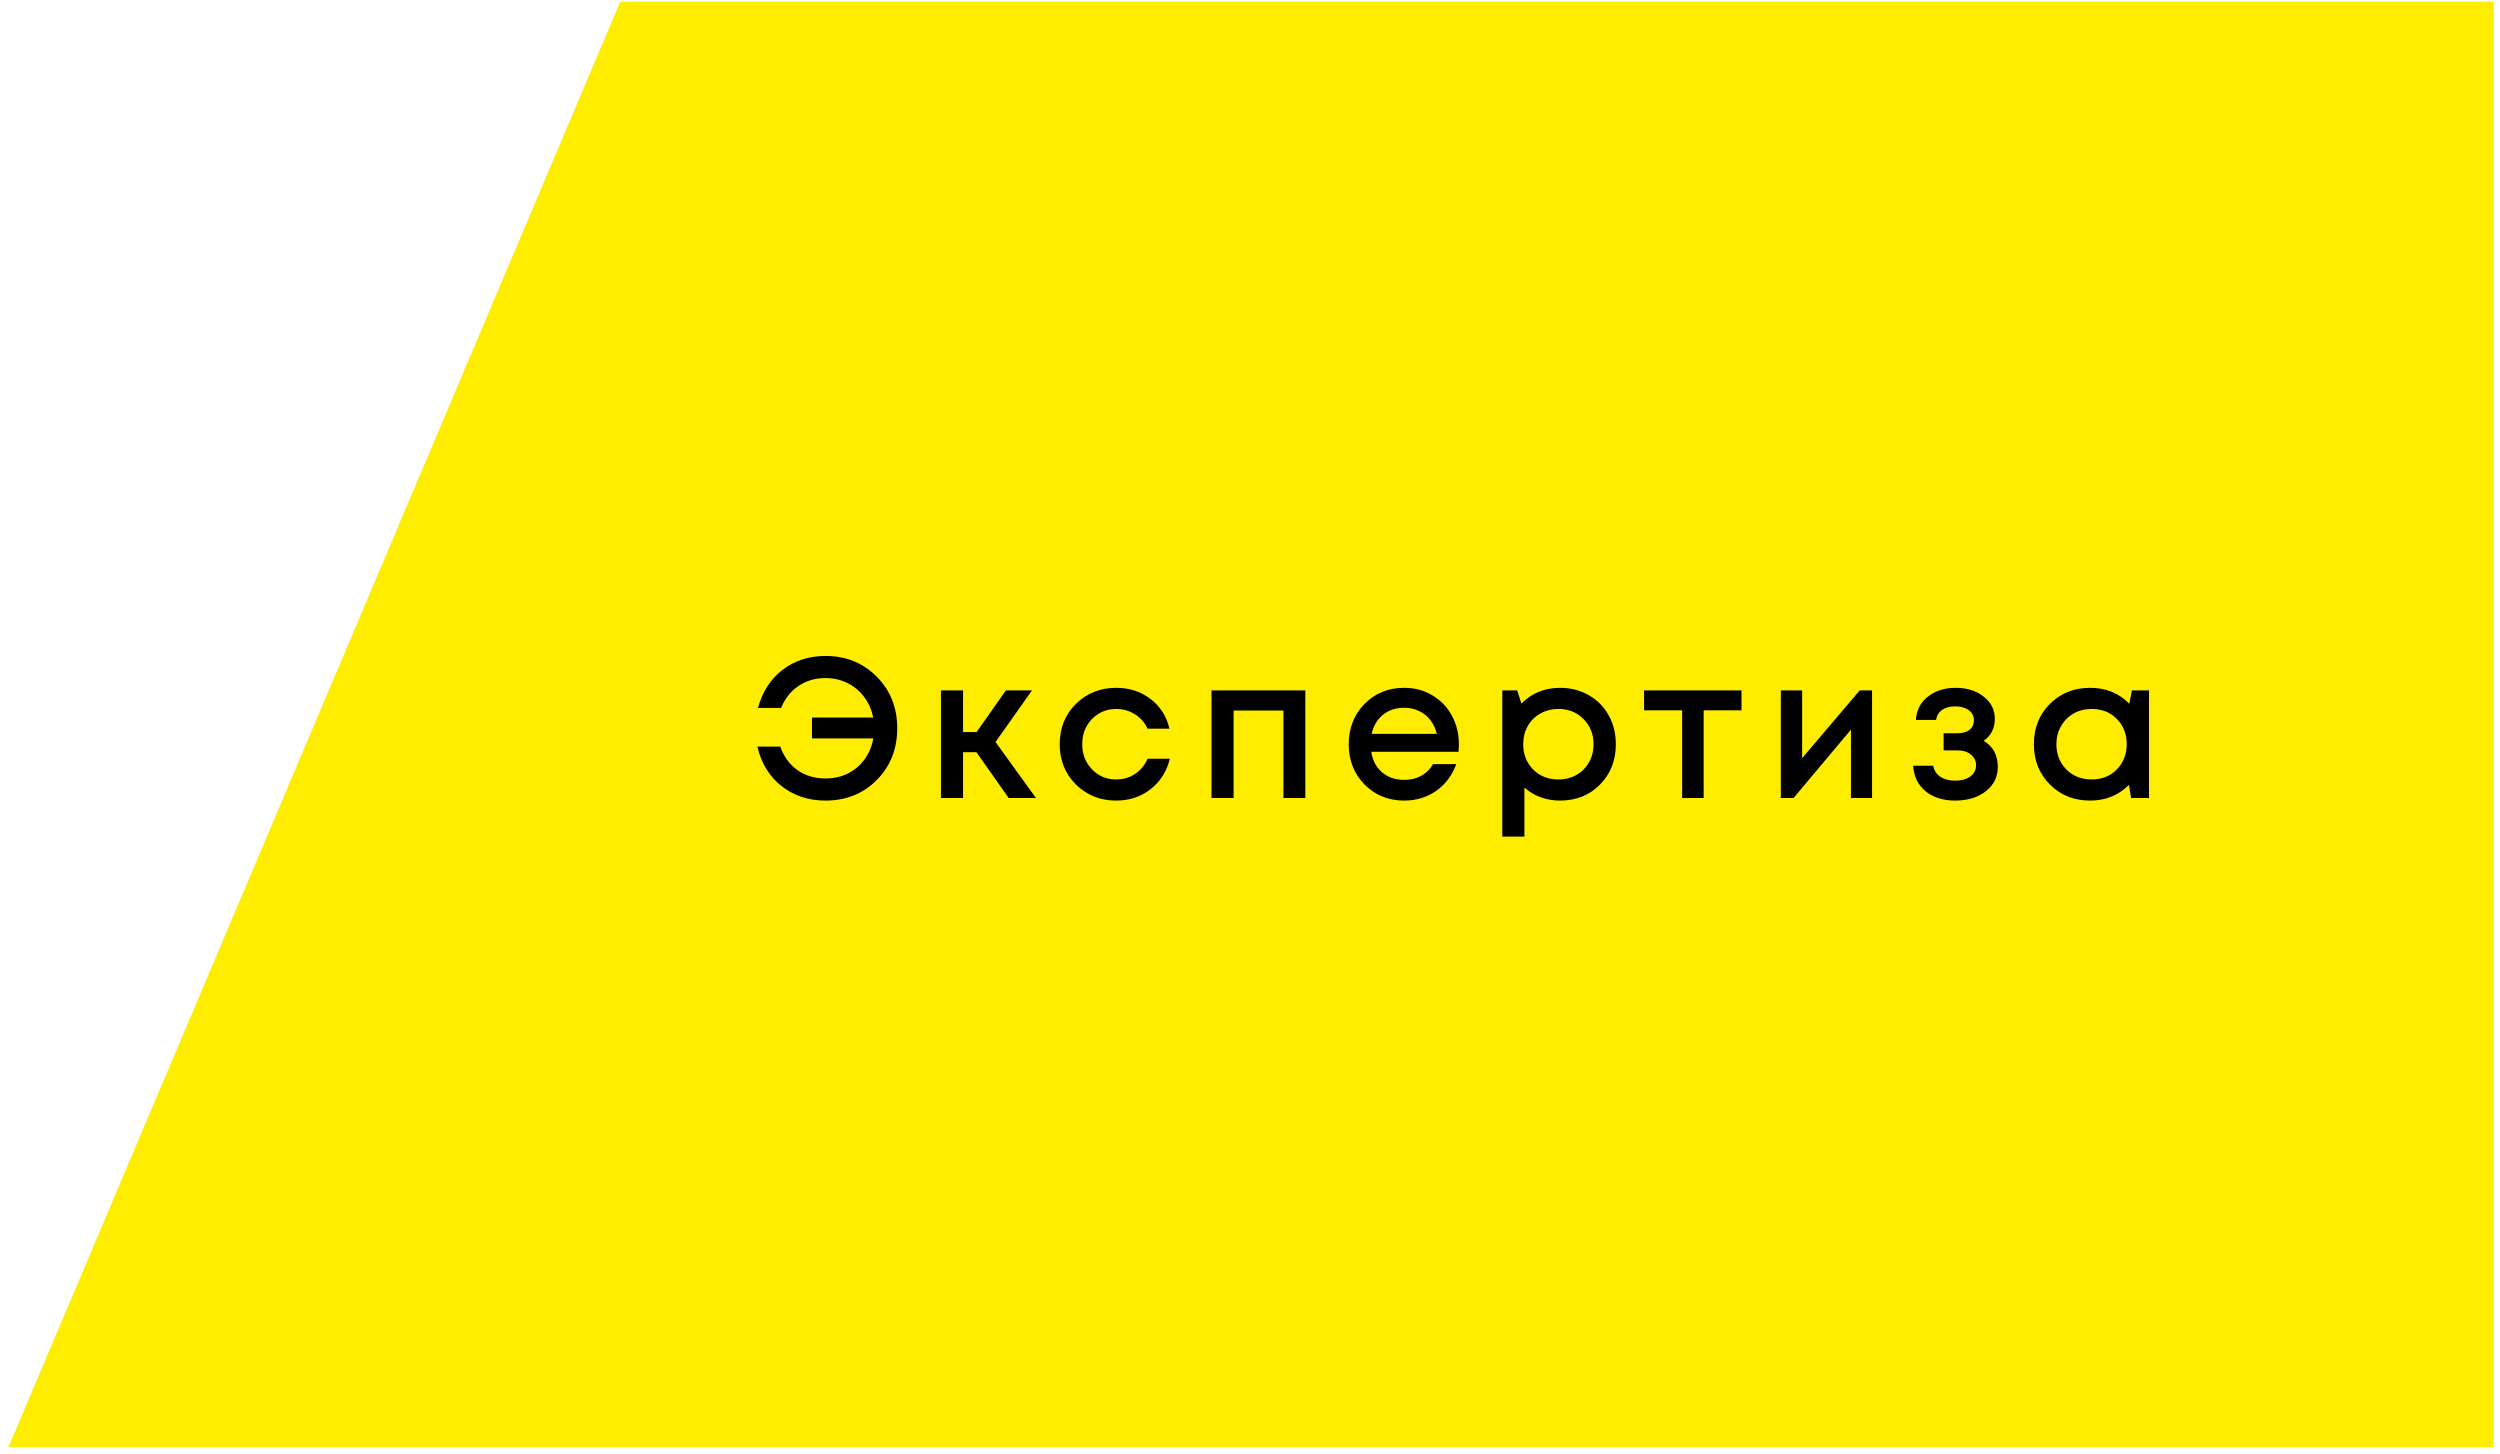 <?xml version="1.0" encoding="UTF-8"?> <svg xmlns="http://www.w3.org/2000/svg" width="251" height="146" viewBox="0 0 251 146" fill="none"> <path d="M250.37 145.3H0.843L62.27 0.173H250.37V145.3Z" fill="#FFED00"></path> <path d="M82.882 65.858C84.935 65.858 86.648 66.551 88.022 67.938C89.395 69.311 90.082 71.038 90.082 73.118C90.082 75.198 89.395 76.931 88.022 78.318C86.662 79.691 84.948 80.378 82.882 80.378C81.175 80.378 79.702 79.891 78.462 78.918C77.222 77.931 76.415 76.611 76.042 74.958H78.342C78.689 75.958 79.262 76.745 80.062 77.318C80.862 77.878 81.802 78.158 82.882 78.158C84.109 78.158 85.162 77.791 86.042 77.058C86.922 76.311 87.469 75.338 87.682 74.138H81.522V72.038H87.662C87.515 71.264 87.215 70.578 86.762 69.978C86.322 69.378 85.762 68.911 85.082 68.578C84.415 68.245 83.682 68.078 82.882 68.078C81.842 68.078 80.935 68.344 80.162 68.878C79.388 69.398 78.808 70.131 78.422 71.078H76.102C76.542 69.451 77.362 68.178 78.562 67.258C79.775 66.325 81.215 65.858 82.882 65.858ZM101.271 80.118L98.031 75.518H96.691V80.118H94.471V69.318H96.691V73.498H98.051L100.991 69.318H103.611L99.951 74.498L104.011 80.118H101.271ZM112.053 80.378C110.453 80.378 109.107 79.838 108.013 78.758C106.933 77.665 106.393 76.318 106.393 74.718C106.393 73.105 106.933 71.758 108.013 70.678C109.107 69.598 110.46 69.058 112.073 69.058C113.393 69.058 114.54 69.431 115.513 70.178C116.487 70.924 117.12 71.918 117.413 73.158H115.213C114.933 72.544 114.513 72.064 113.953 71.718C113.393 71.358 112.76 71.178 112.053 71.178C111.427 71.178 110.853 71.331 110.333 71.638C109.813 71.945 109.4 72.371 109.093 72.918C108.8 73.451 108.653 74.051 108.653 74.718C108.653 75.718 108.98 76.558 109.633 77.238C110.287 77.918 111.093 78.258 112.053 78.258C112.76 78.258 113.387 78.078 113.933 77.718C114.493 77.358 114.92 76.844 115.213 76.178H117.453C117.147 77.445 116.5 78.465 115.513 79.238C114.54 79.998 113.387 80.378 112.053 80.378ZM121.635 69.318H131.055V80.118H128.855V71.338H123.855V80.118H121.635V69.318ZM146.473 74.738C146.473 74.938 146.459 75.184 146.433 75.478H137.673C137.806 76.344 138.166 77.031 138.753 77.538C139.353 78.044 140.093 78.298 140.973 78.298C141.399 78.298 141.799 78.238 142.173 78.118C142.546 77.984 142.873 77.805 143.153 77.578C143.446 77.338 143.686 77.051 143.873 76.718H146.213C145.786 77.865 145.106 78.764 144.173 79.418C143.239 80.058 142.173 80.378 140.973 80.378C139.386 80.378 138.059 79.838 136.993 78.758C135.939 77.678 135.413 76.331 135.413 74.718C135.413 73.105 135.939 71.758 136.993 70.678C138.059 69.598 139.386 69.058 140.973 69.058C142.053 69.058 143.013 69.318 143.853 69.838C144.693 70.344 145.339 71.031 145.793 71.898C146.246 72.751 146.473 73.698 146.473 74.738ZM140.973 71.058C140.146 71.058 139.439 71.291 138.853 71.758C138.279 72.225 137.899 72.865 137.713 73.678H144.253C144.119 73.131 143.899 72.665 143.593 72.278C143.286 71.878 142.906 71.578 142.453 71.378C142.013 71.165 141.519 71.058 140.973 71.058ZM156.63 69.058C157.697 69.058 158.657 69.305 159.51 69.798C160.363 70.278 161.03 70.951 161.51 71.818C161.99 72.684 162.23 73.651 162.23 74.718C162.23 76.344 161.697 77.698 160.63 78.778C159.577 79.844 158.243 80.378 156.63 80.378C155.243 80.378 154.05 79.945 153.05 79.078V83.998H150.83V69.318H152.33L152.75 70.638C153.79 69.585 155.083 69.058 156.63 69.058ZM153.93 77.258C154.597 77.924 155.437 78.258 156.45 78.258C157.477 78.258 158.323 77.924 158.99 77.258C159.657 76.578 159.99 75.731 159.99 74.718C159.99 73.704 159.657 72.865 158.99 72.198C158.323 71.518 157.483 71.178 156.47 71.178C155.803 71.178 155.197 71.331 154.65 71.638C154.103 71.945 153.677 72.371 153.37 72.918C153.077 73.451 152.93 74.051 152.93 74.718C152.93 75.731 153.263 76.578 153.93 77.258ZM174.847 69.318V71.318H171.047V80.118H168.887V71.318H165.067V69.318H174.847ZM186.715 69.318H187.955V80.118H185.835V73.258L180.075 80.118H178.795V69.318H180.935V76.118L186.715 69.318ZM199.159 74.378C200.106 74.938 200.579 75.811 200.579 76.998C200.579 77.998 200.179 78.811 199.379 79.438C198.579 80.064 197.552 80.378 196.299 80.378C195.086 80.378 194.092 80.064 193.319 79.438C192.559 78.798 192.146 77.945 192.079 76.878H194.099C194.179 77.344 194.412 77.711 194.799 77.978C195.186 78.245 195.686 78.378 196.299 78.378C196.926 78.378 197.432 78.238 197.819 77.958C198.206 77.665 198.399 77.291 198.399 76.838C198.399 76.398 198.226 76.038 197.879 75.758C197.546 75.478 197.099 75.338 196.539 75.338H195.139V73.618H196.539C197.046 73.618 197.446 73.504 197.739 73.278C198.032 73.038 198.179 72.718 198.179 72.318C198.179 71.891 198.006 71.551 197.659 71.298C197.312 71.044 196.852 70.918 196.279 70.918C195.759 70.918 195.326 71.038 194.979 71.278C194.646 71.518 194.446 71.851 194.379 72.278H192.359C192.412 71.318 192.806 70.544 193.539 69.958C194.286 69.358 195.219 69.058 196.339 69.058C197.486 69.058 198.426 69.351 199.159 69.938C199.906 70.525 200.279 71.264 200.279 72.158C200.279 73.118 199.906 73.858 199.159 74.378ZM214.042 69.318H215.762V80.118H213.962L213.742 78.798C212.702 79.851 211.402 80.378 209.842 80.378C208.229 80.378 206.882 79.838 205.802 78.758C204.735 77.678 204.202 76.331 204.202 74.718C204.202 73.091 204.735 71.745 205.802 70.678C206.882 69.598 208.229 69.058 209.842 69.058C211.429 69.058 212.742 69.591 213.782 70.658L214.042 69.318ZM207.462 77.258C208.142 77.924 208.989 78.258 210.002 78.258C211.029 78.258 211.869 77.924 212.522 77.258C213.189 76.578 213.522 75.731 213.522 74.718C213.522 73.691 213.189 72.844 212.522 72.178C211.869 71.511 211.029 71.178 210.002 71.178C209.335 71.178 208.729 71.331 208.182 71.638C207.649 71.945 207.229 72.371 206.922 72.918C206.615 73.451 206.462 74.051 206.462 74.718C206.462 75.731 206.795 76.578 207.462 77.258Z" fill="black"></path> </svg> 